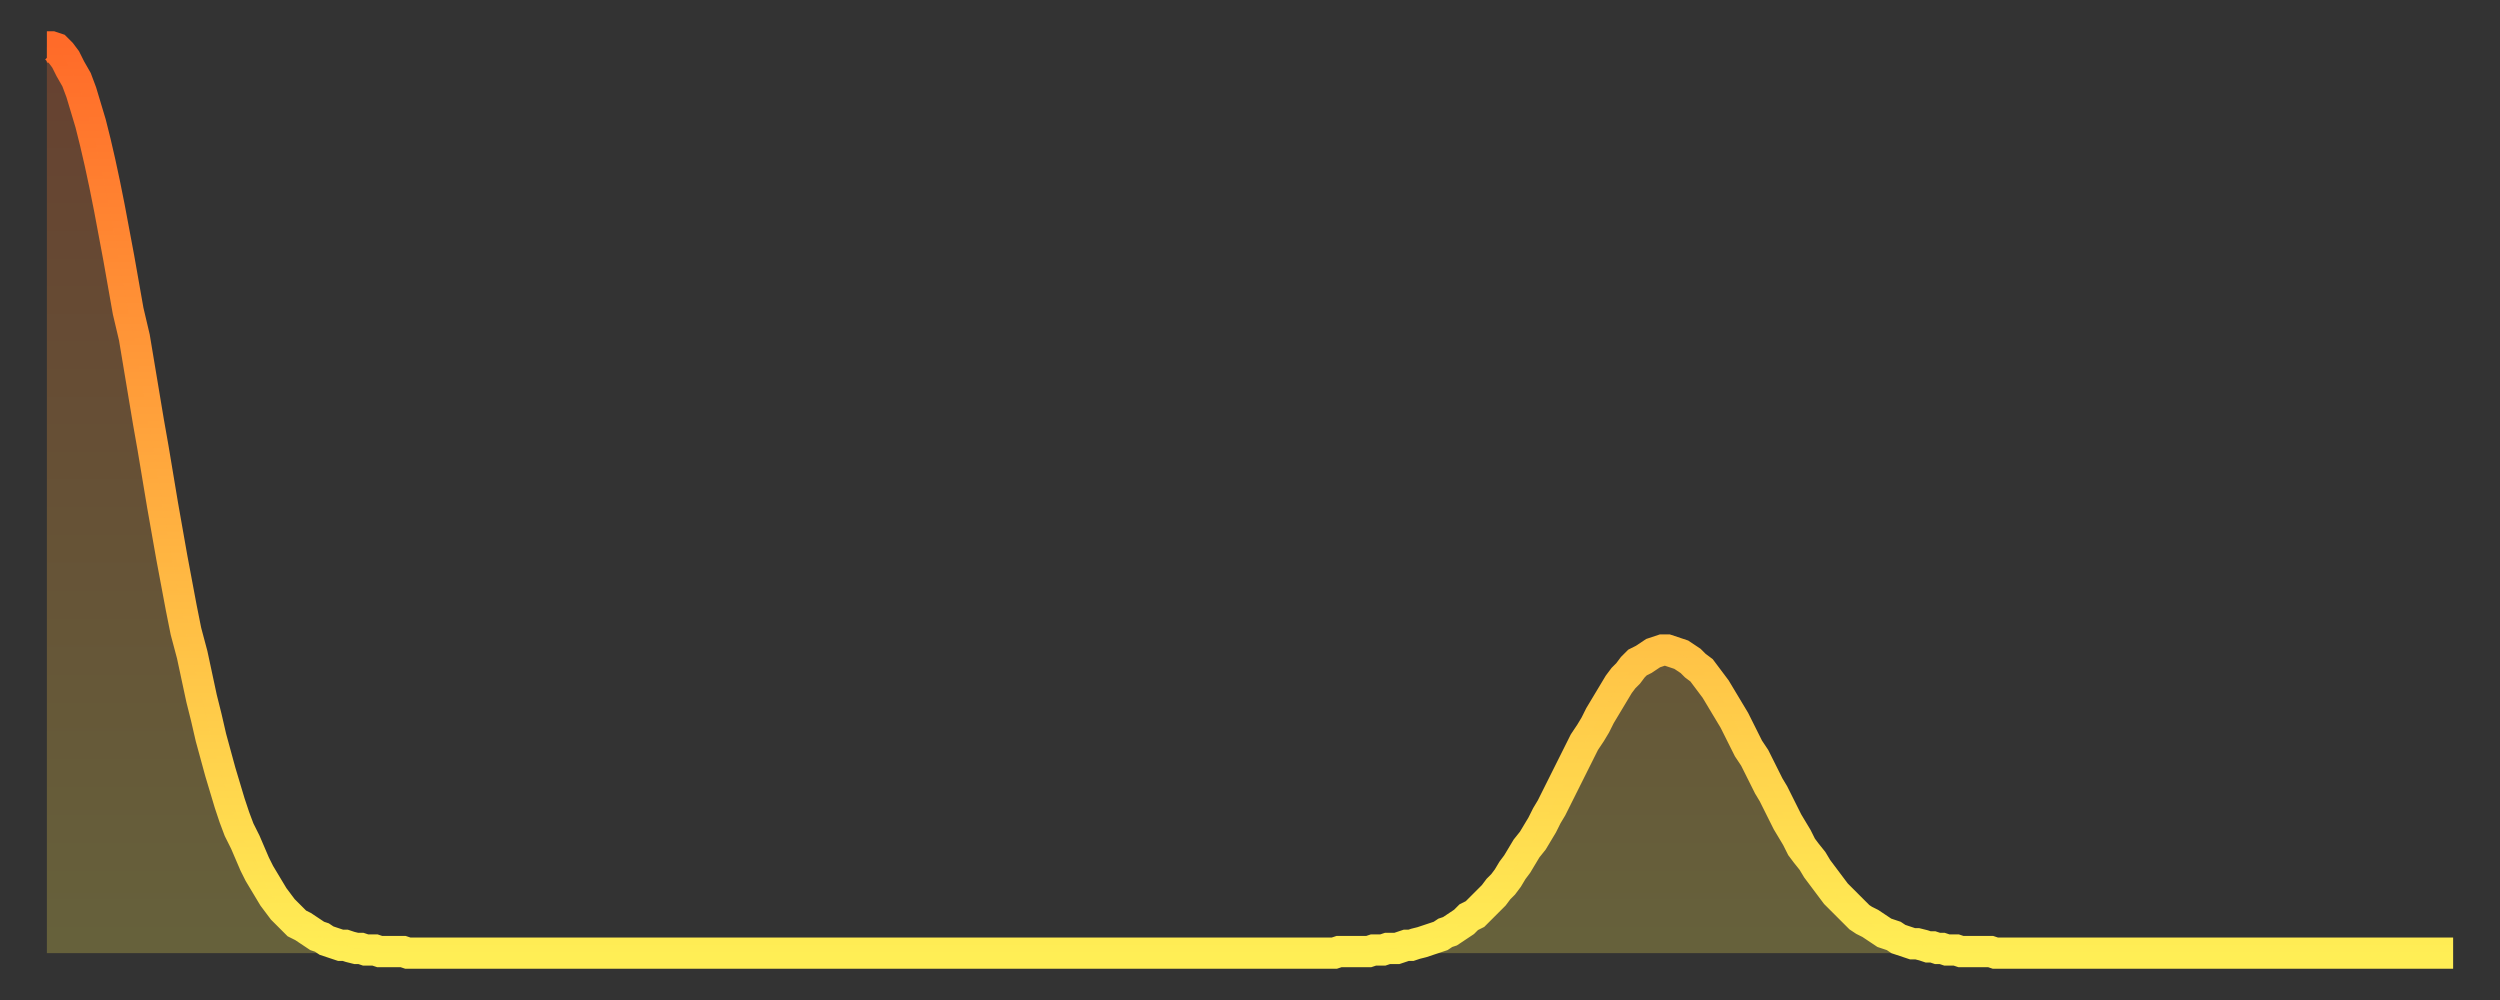 <?xml version="1.0" encoding="utf-8" ?>
<svg baseProfile="full" height="64" version="1.1" width="160" xmlns="http://www.w3.org/2000/svg" xmlns:ev="http://www.w3.org/2001/xml-events" xmlns:xlink="http://www.w3.org/1999/xlink"><rect width="100%" height="100%" fill="#333333" stroke="none"/><defs><linearGradient id="id148314" x1="0" x2="0" y1="0" y2="1"><stop offset="0%" stop-color="#ff6b29" /><stop offset="50%" stop-color="#ffad3f" /><stop offset="100%" stop-color="#ffee55" /></linearGradient></defs><g transform="translate(3,3)"><g><path d="M 0.0 0.0 0.3 0.0 0.6 0.1 0.9 0.4 1.2 0.8 1.5 1.4 1.9 2.1 2.2 2.9 2.5 3.9 2.8 4.9 3.1 6.1 3.4 7.4 3.7 8.8 4.0 10.3 4.3 11.9 4.6 13.5 4.9 15.2 5.2 16.9 5.6 18.6 5.9 20.4 6.2 22.2 6.5 24.0 6.8 25.7 7.1 27.5 7.4 29.3 7.7 31.0 8.0 32.7 8.3 34.3 8.6 35.9 8.9 37.4 9.3 38.9 9.6 40.3 9.9 41.7 10.2 42.9 10.5 44.2 10.8 45.3 11.1 46.4 11.4 47.4 11.7 48.4 12.0 49.3 12.3 50.1 12.7 50.9 13.0 51.6 13.3 52.3 13.6 52.9 13.9 53.4 14.2 53.9 14.5 54.4 14.8 54.8 15.1 55.2 15.4 55.5 15.7 55.8 16.0 56.1 16.4 56.3 16.7 56.5 17.0 56.7 17.3 56.9 17.6 57.0 17.9 57.2 18.2 57.3 18.5 57.4 18.8 57.5 19.1 57.5 19.4 57.6 19.8 57.7 20.1 57.7 20.4 57.8 20.7 57.8 21.0 57.8 21.3 57.9 21.6 57.9 21.9 57.9 22.2 57.9 22.5 57.9 22.8 57.9 23.1 58.0 23.5 58.0 23.8 58.0 24.1 58.0 24.4 58.0 24.7 58.0 25.0 58.0 25.3 58.0 25.6 58.0 25.9 58.0 26.2 58.0 26.5 58.0 26.8 58.0 27.2 58.0 27.5 58.0 27.8 58.0 28.1 58.0 28.4 58.0 28.7 58.0 29.0 58.0 29.3 58.0 29.6 58.0 29.9 58.0 30.2 58.0 30.6 58.0 30.9 58.0 31.2 58.0 31.5 58.0 31.8 58.0 32.1 58.0 32.4 58.0 32.7 58.0 33.0 58.0 33.3 58.0 33.6 58.0 33.9 58.0 34.3 58.0 34.6 58.0 34.9 58.0 35.2 58.0 35.5 58.0 35.8 58.0 36.1 58.0 36.4 58.0 36.7 58.0 37.0 58.0 37.3 58.0 37.7 58.0 38.0 58.0 38.3 58.0 38.6 58.0 38.9 58.0 39.2 58.0 39.5 58.0 39.8 58.0 40.1 58.0 40.4 58.0 40.7 58.0 41.0 58.0 41.4 58.0 41.7 58.0 42.0 58.0 42.3 58.0 42.6 58.0 42.9 58.0 43.2 58.0 43.5 58.0 43.8 58.0 44.1 58.0 44.4 58.0 44.7 58.0 45.1 58.0 45.4 58.0 45.7 58.0 46.0 58.0 46.3 58.0 46.6 58.0 46.9 58.0 47.2 58.0 47.5 58.0 47.8 58.0 48.1 58.0 48.5 58.0 48.8 58.0 49.1 58.0 49.4 58.0 49.7 58.0 50.0 58.0 50.3 58.0 50.6 58.0 50.9 58.0 51.2 58.0 51.5 58.0 51.8 58.0 52.2 58.0 52.5 58.0 52.8 58.0 53.1 58.0 53.4 58.0 53.7 58.0 54.0 58.0 54.3 58.0 54.6 58.0 54.9 58.0 55.2 58.0 55.6 58.0 55.9 58.0 56.2 58.0 56.5 58.0 56.8 58.0 57.1 58.0 57.4 58.0 57.7 58.0 58.0 58.0 58.3 58.0 58.6 58.0 58.9 58.0 59.3 58.0 59.6 58.0 59.9 58.0 60.2 58.0 60.5 58.0 60.8 58.0 61.1 58.0 61.4 58.0 61.7 58.0 62.0 58.0 62.3 58.0 62.6 58.0 63.0 58.0 63.3 58.0 63.6 58.0 63.9 58.0 64.2 58.0 64.5 58.0 64.8 58.0 65.1 58.0 65.4 58.0 65.7 58.0 66.0 58.0 66.4 58.0 66.7 58.0 67.0 58.0 67.3 58.0 67.6 58.0 67.9 58.0 68.2 58.0 68.5 58.0 68.8 58.0 69.1 58.0 69.4 58.0 69.7 58.0 70.1 58.0 70.4 58.0 70.7 58.0 71.0 58.0 71.3 58.0 71.6 58.0 71.9 58.0 72.2 58.0 72.5 58.0 72.8 58.0 73.1 58.0 73.5 58.0 73.8 58.0 74.1 58.0 74.4 58.0 74.7 58.0 75.0 58.0 75.3 58.0 75.6 58.0 75.9 58.0 76.2 58.0 76.5 58.0 76.8 58.0 77.2 58.0 77.5 58.0 77.8 58.0 78.1 58.0 78.4 58.0 78.7 58.0 79.0 58.0 79.3 58.0 79.6 58.0 79.9 58.0 80.2 58.0 80.5 58.0 80.9 58.0 81.2 58.0 81.5 58.0 81.8 58.0 82.1 58.0 82.4 58.0 82.7 57.9 83.0 57.9 83.3 57.9 83.6 57.9 83.9 57.9 84.3 57.9 84.6 57.9 84.9 57.8 85.2 57.8 85.5 57.8 85.8 57.7 86.1 57.7 86.4 57.7 86.7 57.6 87.0 57.5 87.3 57.5 87.6 57.4 88.0 57.3 88.3 57.2 88.6 57.1 88.9 57.0 89.2 56.9 89.5 56.7 89.8 56.6 90.1 56.4 90.4 56.2 90.7 56.0 91.0 55.7 91.4 55.5 91.7 55.2 92.0 54.9 92.3 54.6 92.6 54.3 92.9 53.9 93.2 53.6 93.5 53.2 93.8 52.7 94.1 52.3 94.4 51.8 94.7 51.3 95.1 50.8 95.4 50.3 95.7 49.8 96.0 49.2 96.3 48.7 96.6 48.1 96.9 47.5 97.2 46.9 97.5 46.3 97.8 45.7 98.1 45.1 98.4 44.5 98.8 43.9 99.1 43.4 99.4 42.8 99.7 42.3 100.0 41.8 100.3 41.3 100.6 40.8 100.9 40.4 101.2 40.1 101.5 39.7 101.8 39.4 102.2 39.2 102.5 39.0 102.8 38.8 103.1 38.7 103.4 38.6 103.7 38.6 104.0 38.7 104.3 38.8 104.6 38.9 104.9 39.1 105.2 39.3 105.5 39.6 105.9 39.9 106.2 40.3 106.5 40.7 106.8 41.1 107.1 41.6 107.4 42.1 107.7 42.6 108.0 43.1 108.3 43.7 108.6 44.3 108.9 44.9 109.3 45.5 109.6 46.1 109.9 46.7 110.2 47.3 110.5 47.8 110.8 48.4 111.1 49.0 111.4 49.6 111.7 50.1 112.0 50.6 112.3 51.2 112.6 51.6 113.0 52.1 113.3 52.6 113.6 53.0 113.9 53.4 114.2 53.8 114.5 54.2 114.8 54.5 115.1 54.8 115.4 55.1 115.7 55.4 116.0 55.7 116.3 55.9 116.7 56.1 117.0 56.3 117.3 56.5 117.6 56.7 117.9 56.8 118.2 56.9 118.5 57.1 118.8 57.2 119.1 57.3 119.4 57.4 119.7 57.4 120.1 57.5 120.4 57.6 120.7 57.6 121.0 57.7 121.3 57.7 121.6 57.8 121.9 57.8 122.2 57.8 122.5 57.9 122.8 57.9 123.1 57.9 123.4 57.9 123.8 57.9 124.1 57.9 124.4 57.9 124.7 58.0 125.0 58.0 125.3 58.0 125.6 58.0 125.9 58.0 126.2 58.0 126.5 58.0 126.8 58.0 127.2 58.0 127.5 58.0 127.8 58.0 128.1 58.0 128.4 58.0 128.7 58.0 129.0 58.0 129.3 58.0 129.6 58.0 129.9 58.0 130.2 58.0 130.5 58.0 130.9 58.0 131.2 58.0 131.5 58.0 131.8 58.0 132.1 58.0 132.4 58.0 132.7 58.0 133.0 58.0 133.3 58.0 133.6 58.0 133.9 58.0 134.2 58.0 134.6 58.0 134.9 58.0 135.2 58.0 135.5 58.0 135.8 58.0 136.1 58.0 136.4 58.0 136.7 58.0 137.0 58.0 137.3 58.0 137.6 58.0 138.0 58.0 138.3 58.0 138.6 58.0 138.9 58.0 139.2 58.0 139.5 58.0 139.8 58.0 140.1 58.0 140.4 58.0 140.7 58.0 141.0 58.0 141.3 58.0 141.7 58.0 142.0 58.0 142.3 58.0 142.6 58.0 142.9 58.0 143.2 58.0 143.5 58.0 143.8 58.0 144.1 58.0 144.4 58.0 144.7 58.0 145.1 58.0 145.4 58.0 145.7 58.0 146.0 58.0 146.3 58.0 146.6 58.0 146.9 58.0 147.2 58.0 147.5 58.0 147.8 58.0 148.1 58.0 148.4 58.0 148.8 58.0 149.1 58.0 149.4 58.0 149.7 58.0 150.0 58.0 150.3 58.0 150.6 58.0 150.9 58.0 151.2 58.0 151.5 58.0 151.8 58.0 152.1 58.0 152.5 58.0 152.8 58.0 153.1 58.0 153.4 58.0 153.7 58.0 154.0 58.0" fill="none" id="graph-curve" opacity="1" stroke="url(#id148314)" stroke-width="2" /><path d="M 0 58 L 0.0 0.0 0.3 0.0 0.6 0.1 0.9 0.4 1.2 0.8 1.5 1.4 1.9 2.1 2.2 2.9 2.5 3.9 2.8 4.9 3.1 6.1 3.4 7.4 3.7 8.8 4.0 10.3 4.3 11.9 4.6 13.5 4.9 15.2 5.2 16.9 5.6 18.6 5.9 20.4 6.2 22.2 6.5 24.0 6.8 25.7 7.1 27.5 7.4 29.3 7.7 31.0 8.0 32.7 8.3 34.3 8.6 35.9 8.9 37.4 9.3 38.9 9.6 40.3 9.9 41.7 10.2 42.9 10.5 44.2 10.8 45.3 11.1 46.4 11.4 47.4 11.7 48.4 12.0 49.3 12.3 50.1 12.7 50.9 13.0 51.6 13.3 52.3 13.6 52.9 13.9 53.4 14.2 53.9 14.5 54.4 14.8 54.8 15.1 55.2 15.4 55.5 15.7 55.8 16.0 56.1 16.4 56.3 16.7 56.5 17.0 56.7 17.3 56.9 17.6 57.0 17.9 57.2 18.2 57.3 18.5 57.4 18.8 57.5 19.1 57.5 19.4 57.6 19.8 57.7 20.1 57.7 20.4 57.8 20.7 57.8 21.0 57.8 21.3 57.9 21.6 57.9 21.9 57.9 22.2 57.9 22.5 57.9 22.8 57.9 23.1 58.0 23.5 58.0 23.8 58.0 24.1 58.0 24.4 58.0 24.7 58.0 25.0 58.0 25.3 58.0 25.6 58.0 25.9 58.0 26.2 58.0 26.5 58.0 26.8 58.0 27.2 58.0 27.5 58.0 27.8 58.0 28.1 58.0 28.4 58.0 28.7 58.0 29.0 58.0 29.3 58.0 29.6 58.0 29.9 58.0 30.2 58.0 30.6 58.0 30.9 58.0 31.2 58.0 31.5 58.0 31.8 58.0 32.1 58.0 32.4 58.0 32.7 58.0 33.0 58.0 33.3 58.0 33.6 58.0 33.9 58.0 34.3 58.0 34.6 58.0 34.9 58.0 35.2 58.0 35.5 58.0 35.8 58.0 36.1 58.0 36.4 58.0 36.7 58.0 37.0 58.0 37.3 58.0 37.7 58.0 38.0 58.0 38.3 58.0 38.6 58.0 38.9 58.0 39.2 58.0 39.5 58.0 39.8 58.0 40.1 58.0 40.4 58.0 40.7 58.0 41.0 58.0 41.4 58.0 41.7 58.0 42.0 58.0 42.3 58.0 42.6 58.0 42.9 58.0 43.2 58.0 43.5 58.0 43.8 58.0 44.1 58.0 44.4 58.0 44.7 58.0 45.1 58.0 45.4 58.0 45.7 58.0 46.0 58.0 46.3 58.0 46.6 58.0 46.9 58.0 47.2 58.0 47.5 58.0 47.8 58.0 48.1 58.0 48.5 58.0 48.8 58.0 49.1 58.0 49.4 58.0 49.7 58.0 50.0 58.0 50.3 58.0 50.6 58.0 50.9 58.0 51.2 58.0 51.5 58.0 51.8 58.0 52.2 58.0 52.5 58.0 52.8 58.0 53.1 58.0 53.4 58.0 53.7 58.0 54.0 58.0 54.3 58.0 54.6 58.0 54.9 58.0 55.2 58.0 55.6 58.0 55.9 58.0 56.2 58.0 56.5 58.0 56.8 58.0 57.1 58.0 57.4 58.0 57.7 58.0 58.0 58.0 58.3 58.0 58.6 58.0 58.9 58.0 59.3 58.0 59.6 58.0 59.9 58.0 60.2 58.0 60.5 58.0 60.8 58.0 61.1 58.0 61.4 58.0 61.7 58.0 62.0 58.0 62.3 58.0 62.6 58.0 63.0 58.0 63.3 58.0 63.6 58.0 63.9 58.0 64.2 58.0 64.5 58.0 64.8 58.0 65.1 58.0 65.4 58.0 65.7 58.0 66.0 58.0 66.4 58.0 66.7 58.0 67.0 58.0 67.3 58.0 67.6 58.0 67.9 58.0 68.2 58.0 68.5 58.0 68.8 58.0 69.1 58.0 69.4 58.0 69.7 58.0 70.1 58.0 70.4 58.0 70.7 58.0 71.0 58.0 71.3 58.0 71.6 58.0 71.9 58.0 72.2 58.0 72.5 58.0 72.8 58.0 73.1 58.0 73.5 58.0 73.8 58.0 74.1 58.0 74.4 58.0 74.7 58.0 75.0 58.0 75.3 58.0 75.6 58.0 75.9 58.0 76.2 58.0 76.5 58.0 76.8 58.0 77.2 58.0 77.5 58.0 77.8 58.0 78.1 58.0 78.4 58.0 78.7 58.0 79.0 58.0 79.3 58.0 79.6 58.0 79.9 58.0 80.2 58.0 80.5 58.0 80.9 58.0 81.2 58.0 81.5 58.0 81.8 58.0 82.1 58.0 82.4 58.0 82.7 57.9 83.0 57.9 83.3 57.9 83.6 57.9 83.9 57.9 84.3 57.9 84.6 57.9 84.9 57.8 85.2 57.8 85.5 57.8 85.8 57.7 86.1 57.7 86.4 57.7 86.7 57.6 87.0 57.5 87.3 57.5 87.6 57.4 88.0 57.3 88.3 57.2 88.6 57.1 88.9 57.0 89.2 56.9 89.5 56.7 89.8 56.6 90.1 56.4 90.4 56.2 90.7 56.0 91.0 55.7 91.4 55.5 91.7 55.2 92.0 54.9 92.3 54.6 92.6 54.3 92.9 53.9 93.2 53.6 93.5 53.2 93.8 52.7 94.1 52.3 94.4 51.8 94.7 51.3 95.1 50.8 95.4 50.3 95.7 49.8 96.0 49.2 96.3 48.7 96.6 48.1 96.9 47.5 97.2 46.9 97.5 46.3 97.8 45.7 98.1 45.1 98.4 44.5 98.8 43.9 99.1 43.4 99.4 42.8 99.7 42.3 100.0 41.8 100.3 41.3 100.6 40.8 100.9 40.4 101.2 40.1 101.5 39.7 101.8 39.4 102.2 39.2 102.5 39.0 102.8 38.8 103.1 38.7 103.4 38.6 103.7 38.6 104.0 38.7 104.3 38.8 104.6 38.9 104.9 39.1 105.2 39.3 105.5 39.6 105.9 39.9 106.2 40.3 106.5 40.7 106.8 41.1 107.1 41.6 107.4 42.1 107.7 42.6 108.0 43.1 108.3 43.7 108.6 44.3 108.9 44.9 109.3 45.5 109.6 46.1 109.9 46.7 110.2 47.3 110.5 47.8 110.8 48.4 111.1 49.0 111.4 49.6 111.7 50.1 112.0 50.6 112.3 51.2 112.6 51.6 113.0 52.1 113.3 52.6 113.6 53.0 113.9 53.4 114.2 53.8 114.5 54.2 114.8 54.5 115.1 54.8 115.4 55.1 115.7 55.4 116.0 55.7 116.3 55.9 116.7 56.1 117.0 56.3 117.3 56.5 117.6 56.7 117.9 56.8 118.2 56.9 118.5 57.1 118.8 57.2 119.1 57.3 119.4 57.4 119.7 57.4 120.1 57.5 120.4 57.6 120.7 57.6 121.0 57.7 121.3 57.7 121.6 57.8 121.9 57.8 122.2 57.8 122.5 57.9 122.8 57.9 123.1 57.9 123.4 57.9 123.8 57.9 124.1 57.9 124.4 57.9 124.7 58.0 125.0 58.0 125.3 58.0 125.6 58.0 125.9 58.0 126.2 58.0 126.5 58.0 126.8 58.0 127.2 58.0 127.5 58.0 127.8 58.0 128.1 58.0 128.4 58.0 128.7 58.0 129.0 58.0 129.3 58.0 129.6 58.0 129.9 58.0 130.2 58.0 130.5 58.0 130.9 58.0 131.2 58.0 131.5 58.0 131.8 58.0 132.1 58.0 132.4 58.0 132.7 58.0 133.0 58.0 133.3 58.0 133.6 58.0 133.9 58.0 134.2 58.0 134.6 58.0 134.9 58.0 135.2 58.0 135.5 58.0 135.8 58.0 136.1 58.0 136.4 58.0 136.7 58.0 137.0 58.0 137.3 58.0 137.6 58.0 138.0 58.0 138.3 58.0 138.6 58.0 138.9 58.0 139.2 58.0 139.5 58.0 139.8 58.0 140.1 58.0 140.4 58.0 140.7 58.0 141.0 58.0 141.3 58.0 141.7 58.0 142.0 58.0 142.3 58.0 142.6 58.0 142.9 58.0 143.2 58.0 143.5 58.0 143.8 58.0 144.1 58.0 144.4 58.0 144.7 58.0 145.1 58.0 145.4 58.0 145.7 58.0 146.0 58.0 146.3 58.0 146.6 58.0 146.9 58.0 147.2 58.0 147.5 58.0 147.8 58.0 148.1 58.0 148.4 58.0 148.8 58.0 149.1 58.0 149.4 58.0 149.7 58.0 150.0 58.0 150.3 58.0 150.6 58.0 150.9 58.0 151.2 58.0 151.5 58.0 151.8 58.0 152.1 58.0 152.5 58.0 152.8 58.0 153.1 58.0 153.4 58.0 153.7 58.0 154.0 58.0 154 58" fill="url(#id148314)" fill-opacity=".25" id="graph-shadow" /></g></g></svg>
